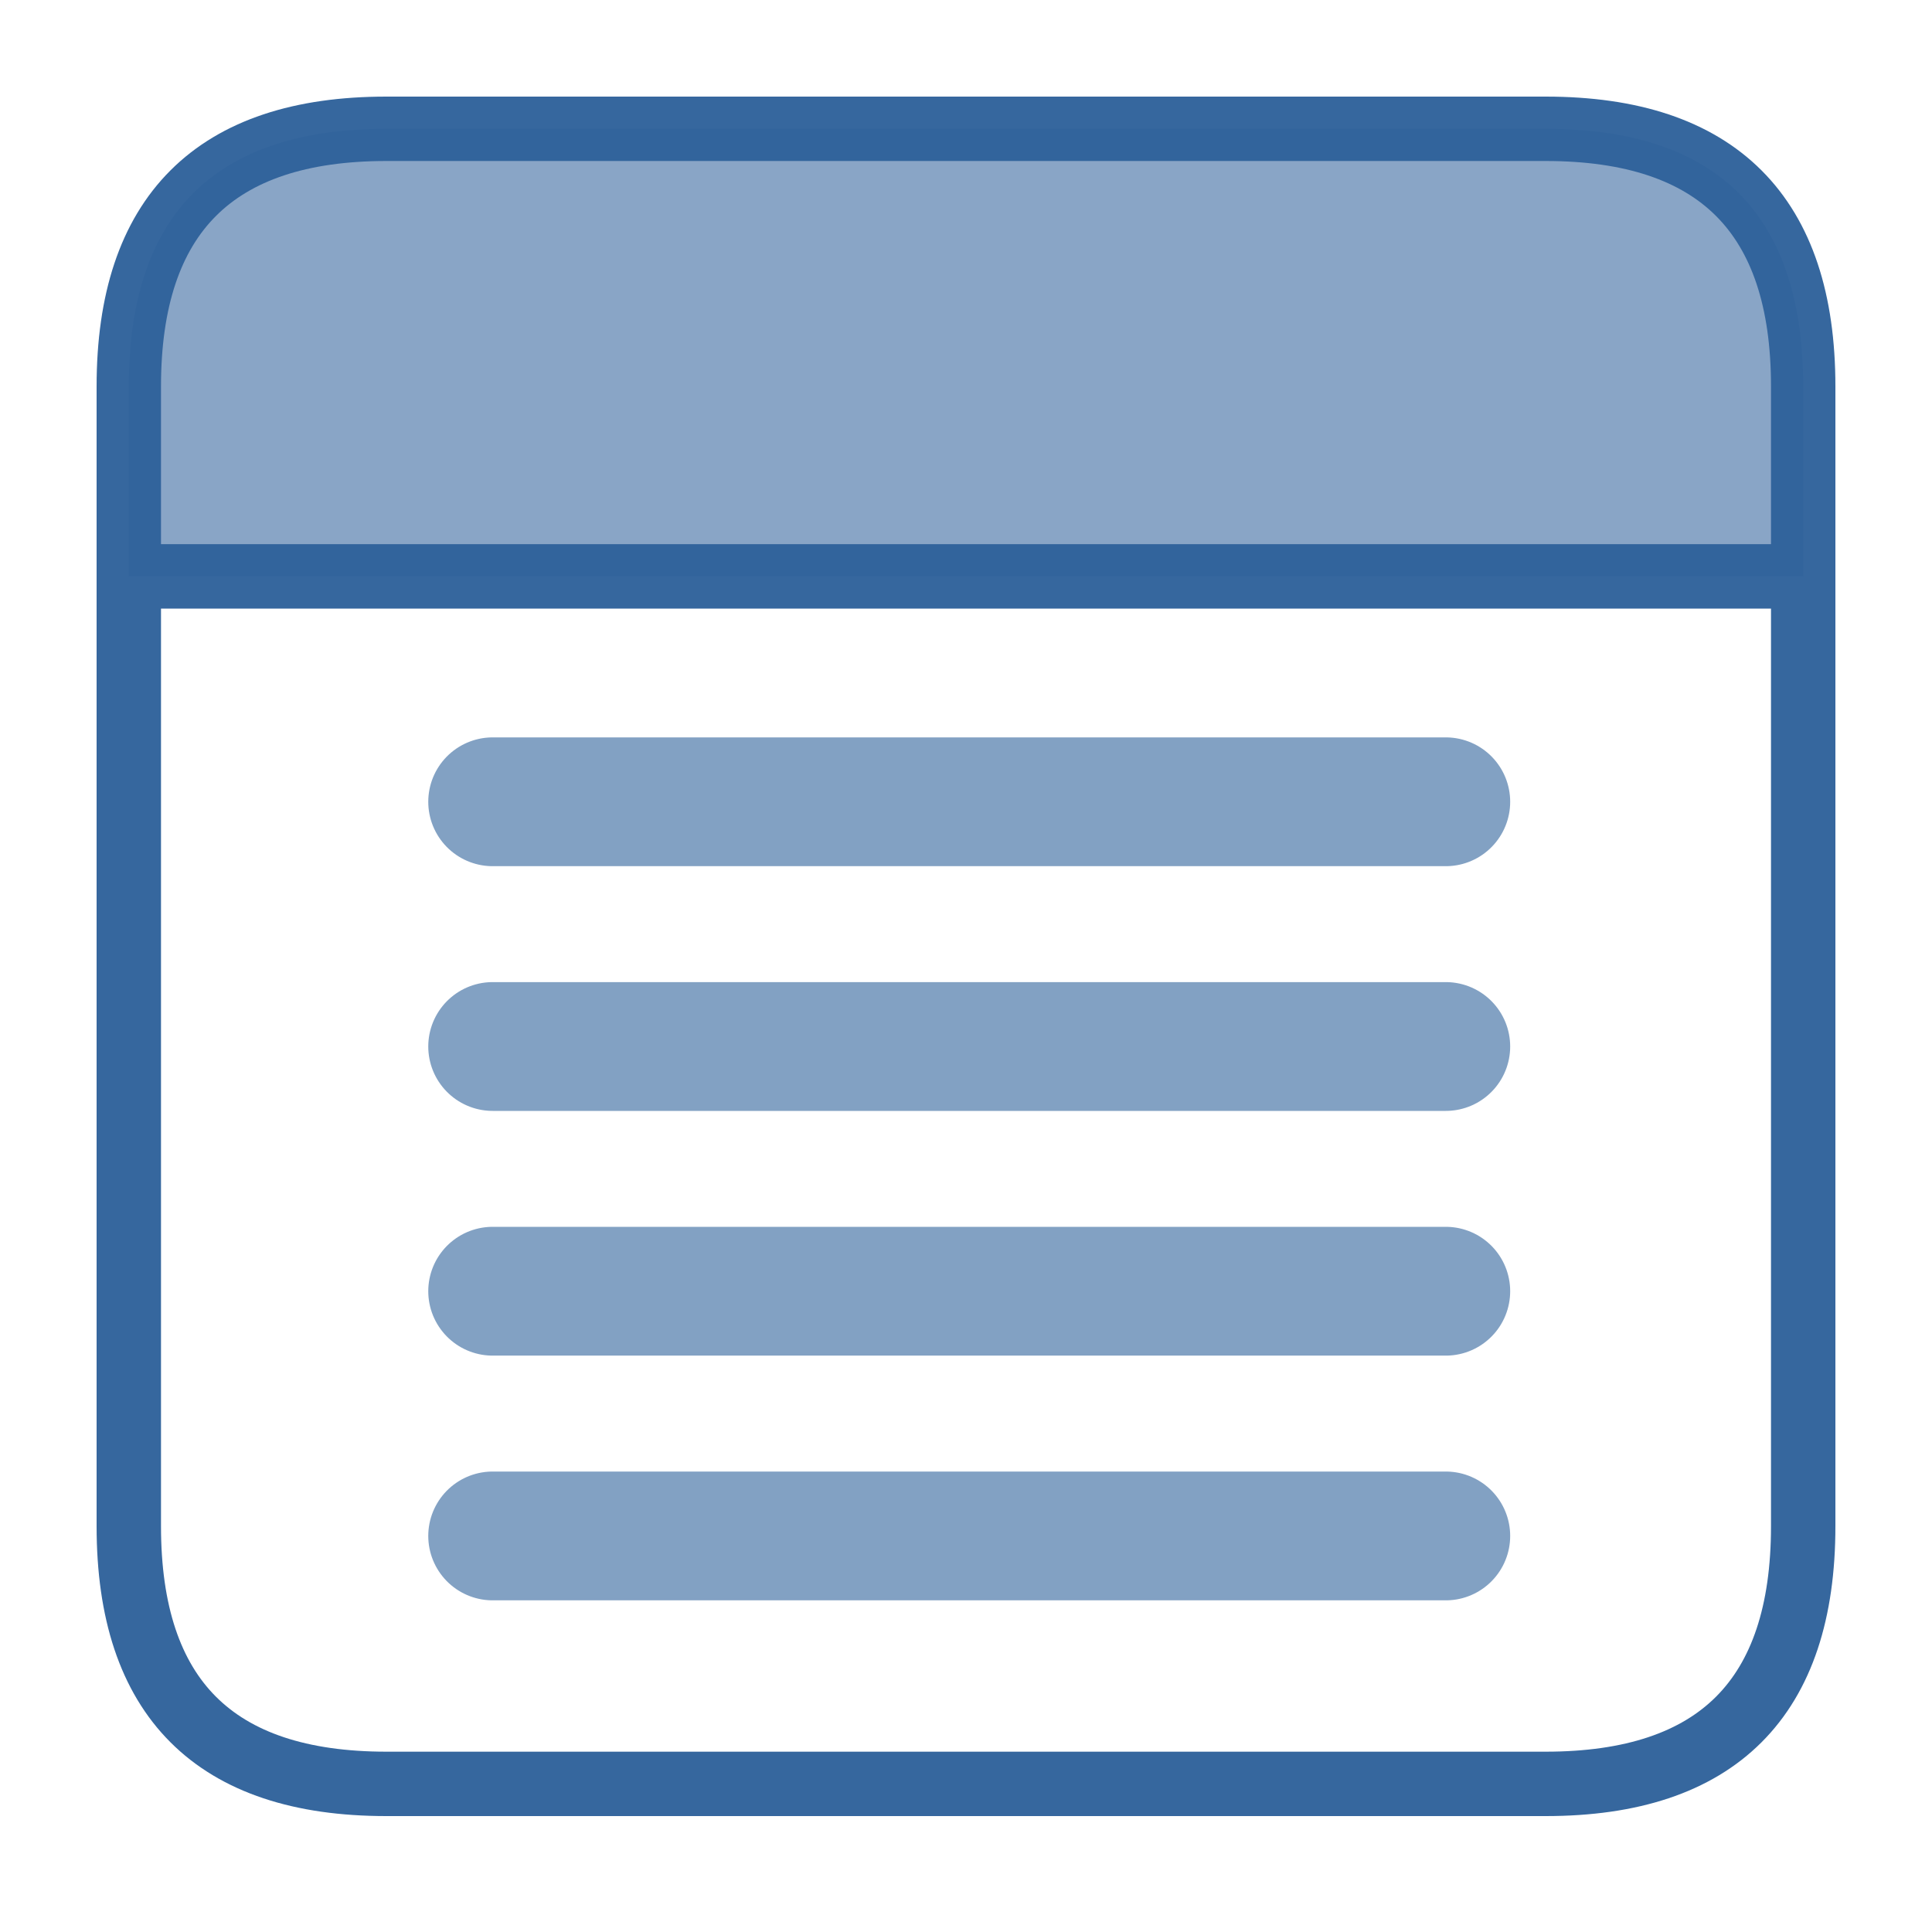 <?xml version="1.0" encoding="utf-8"?><svg id="icoForo" image-rendering="auto" baseProfile="basic" version="1.1" x="0px" y="0px" width="30" height="30" xmlns="http://www.w3.org/2000/svg" xmlns:xlink="http://www.w3.org/1999/xlink"><g id="000-EXPORT_icoPost" overflow="visible"><path fill="#33649D" fill-opacity=".576" stroke="none" d="M28 6Q28 2 24 2L6 2Q2 2 2 6L2 8.95 28 8.95 28 6Z"/><path id="Layer2_0_1_STROKES" stroke="#30629B" stroke-opacity=".968" stroke-width="1" stroke-linejoin="round" stroke-linecap="round" fill="none" d="M2 8.95L2 6Q2 2 6 2L24 2Q28 2 28 6L28 8.95 28 23.7Q28 27.7 24 27.7L6 27.7Q2 27.7 2 23.7L2 8.95 28 8.95"/><path id="Layer1_0_1_STROKES" stroke="#30629B" stroke-opacity=".6" stroke-width="2" stroke-linejoin="round" stroke-linecap="round" fill="none" d="M7.65 12.45L22.45 12.45M7.65 16.25L22.45 16.25M7.65 20.05L22.45 20.05M7.65 23.85L22.45 23.85"/></g></svg>